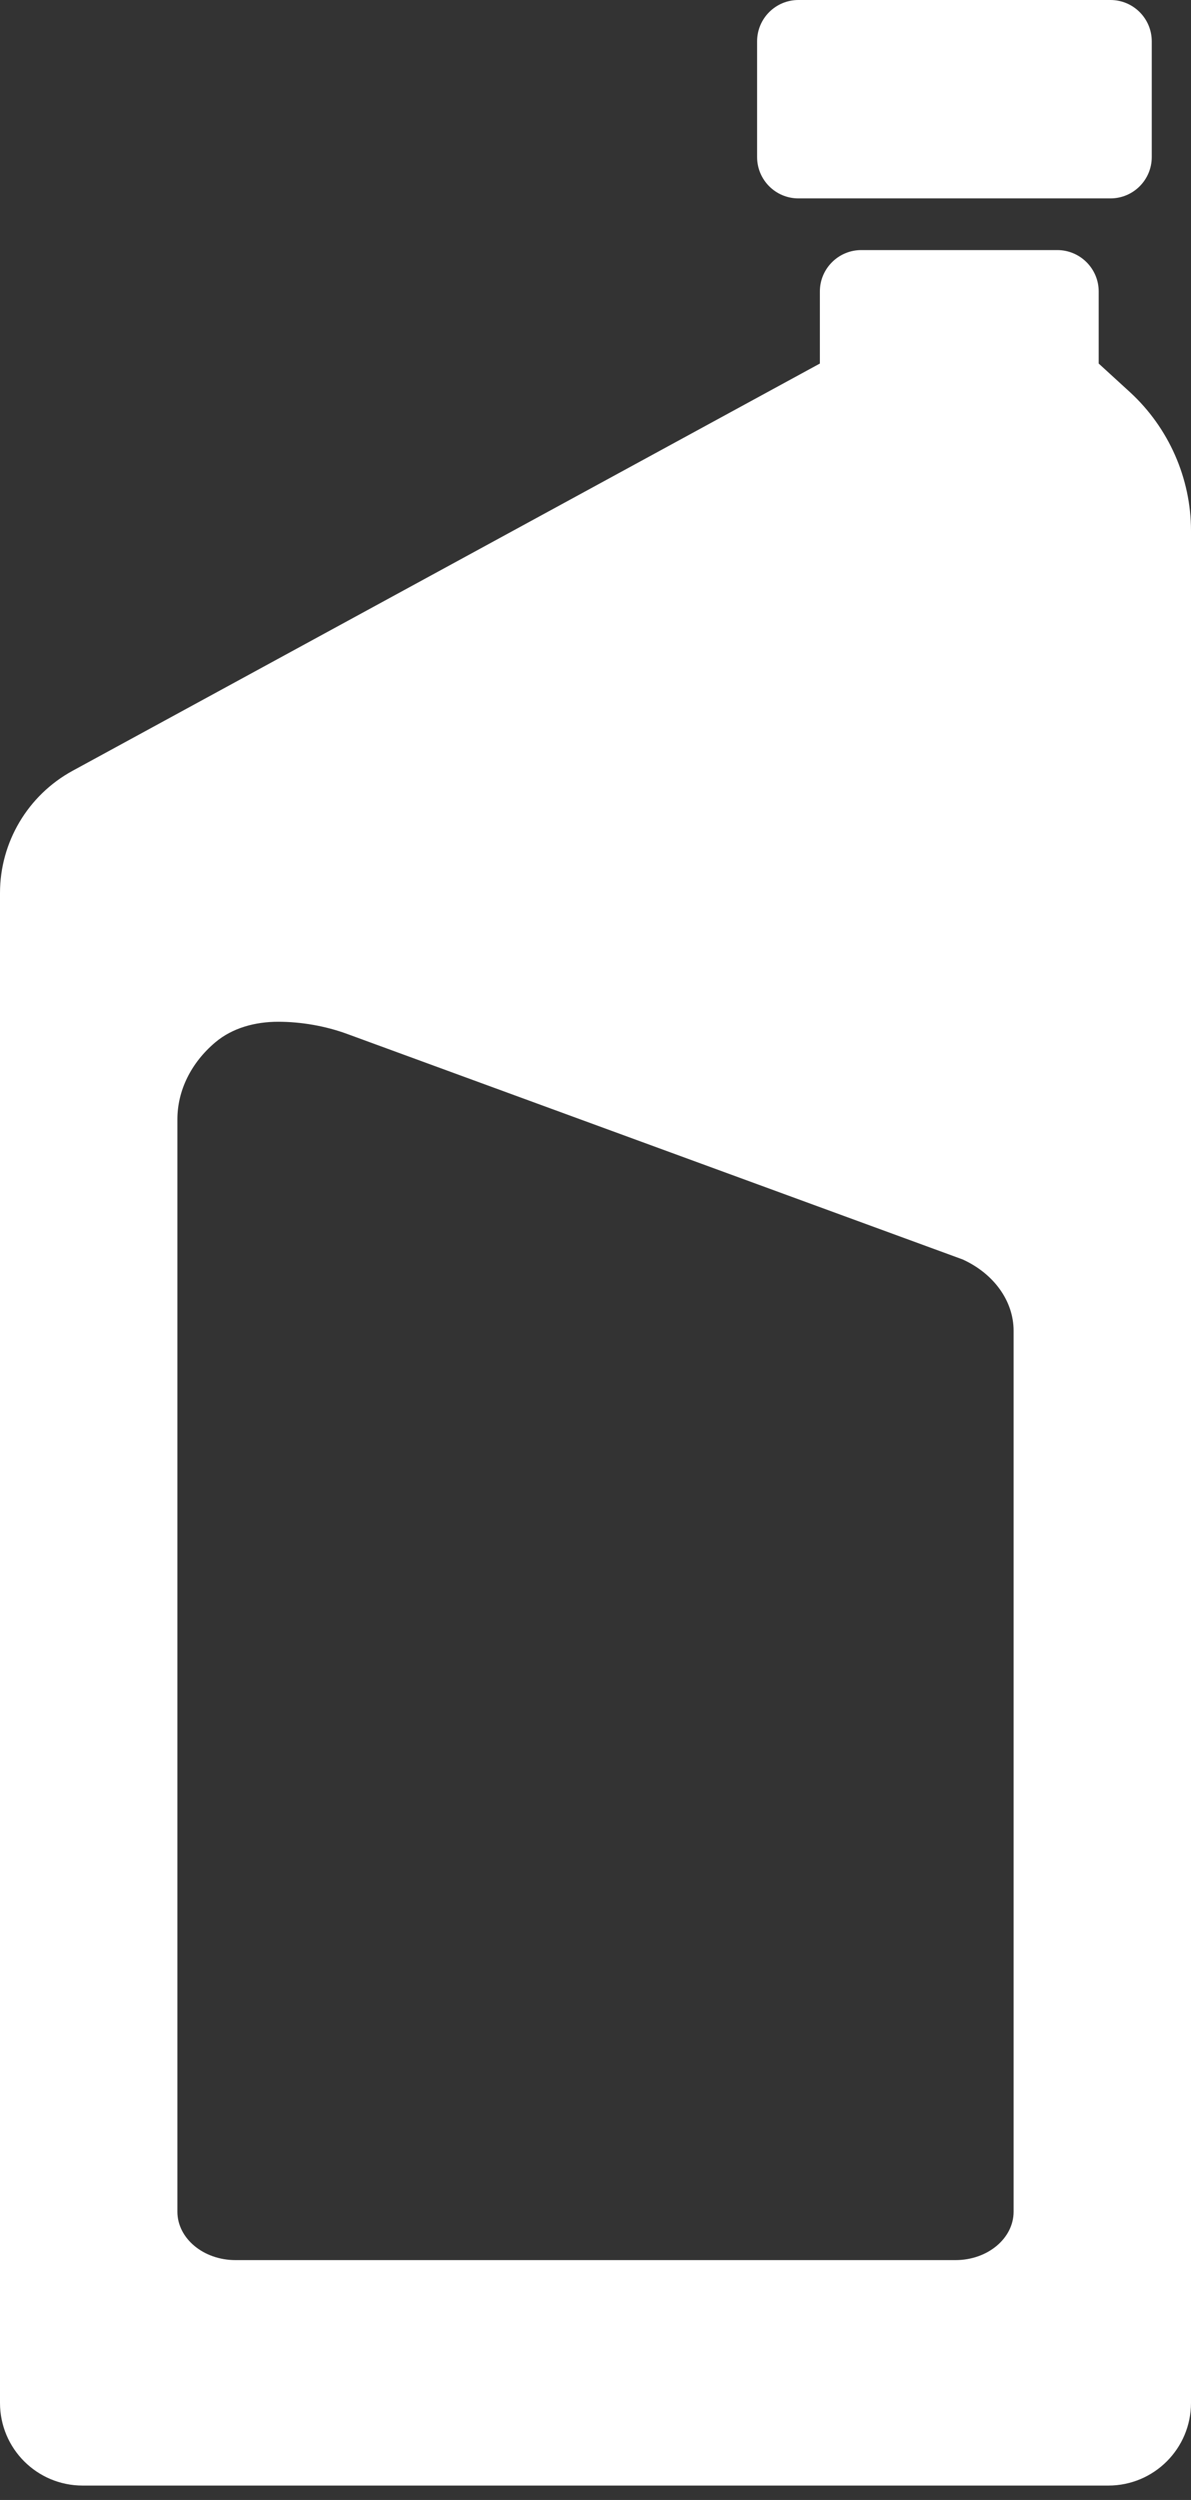 <svg width="41" height="86" viewBox="0 0 41 86" fill="none" xmlns="http://www.w3.org/2000/svg">
<rect x="0" y="0" width="41" height="86" fill="#333333" stroke="none"/>
<g clip-path="url(#clip0_1_1467)">
<path d="M0 30.72V82.661C0 84.233 1.273 85.505 2.844 85.505H38.156C39.727 85.505 41 84.233 41 82.661V18.257C41 16.451 40.232 14.717 38.903 13.494L37.822 12.506V10.024C37.822 9.242 37.182 8.603 36.4 8.603H29.646C28.864 8.603 28.224 9.242 28.224 10.024V12.506L2.495 26.518C0.96 27.357 0 28.971 0 30.72ZM6.107 38.505C6.107 37.517 6.576 36.564 7.408 35.86C8.005 35.355 8.794 35.149 9.576 35.149C10.358 35.149 11.204 35.291 11.972 35.576L33.137 43.325C34.218 43.816 34.893 44.761 34.893 45.778V76.085C34.893 77.002 33.997 77.749 32.895 77.749H8.105C7.003 77.749 6.107 77.002 6.107 76.085V38.505Z" fill="white"/>
<path d="M38.227 0H27.485C26.7 0 26.063 0.637 26.063 1.422V5.403C26.063 6.188 26.7 6.825 27.485 6.825H38.227C39.013 6.825 39.649 6.188 39.649 5.403V1.422C39.649 0.637 39.013 0 38.227 0Z" fill="white"/>
</g>
<defs>
<clipPath id="clip0_1_1467">
<rect width="41" height="85.505" fill="white"/>
</clipPath>
</defs>
</svg>
